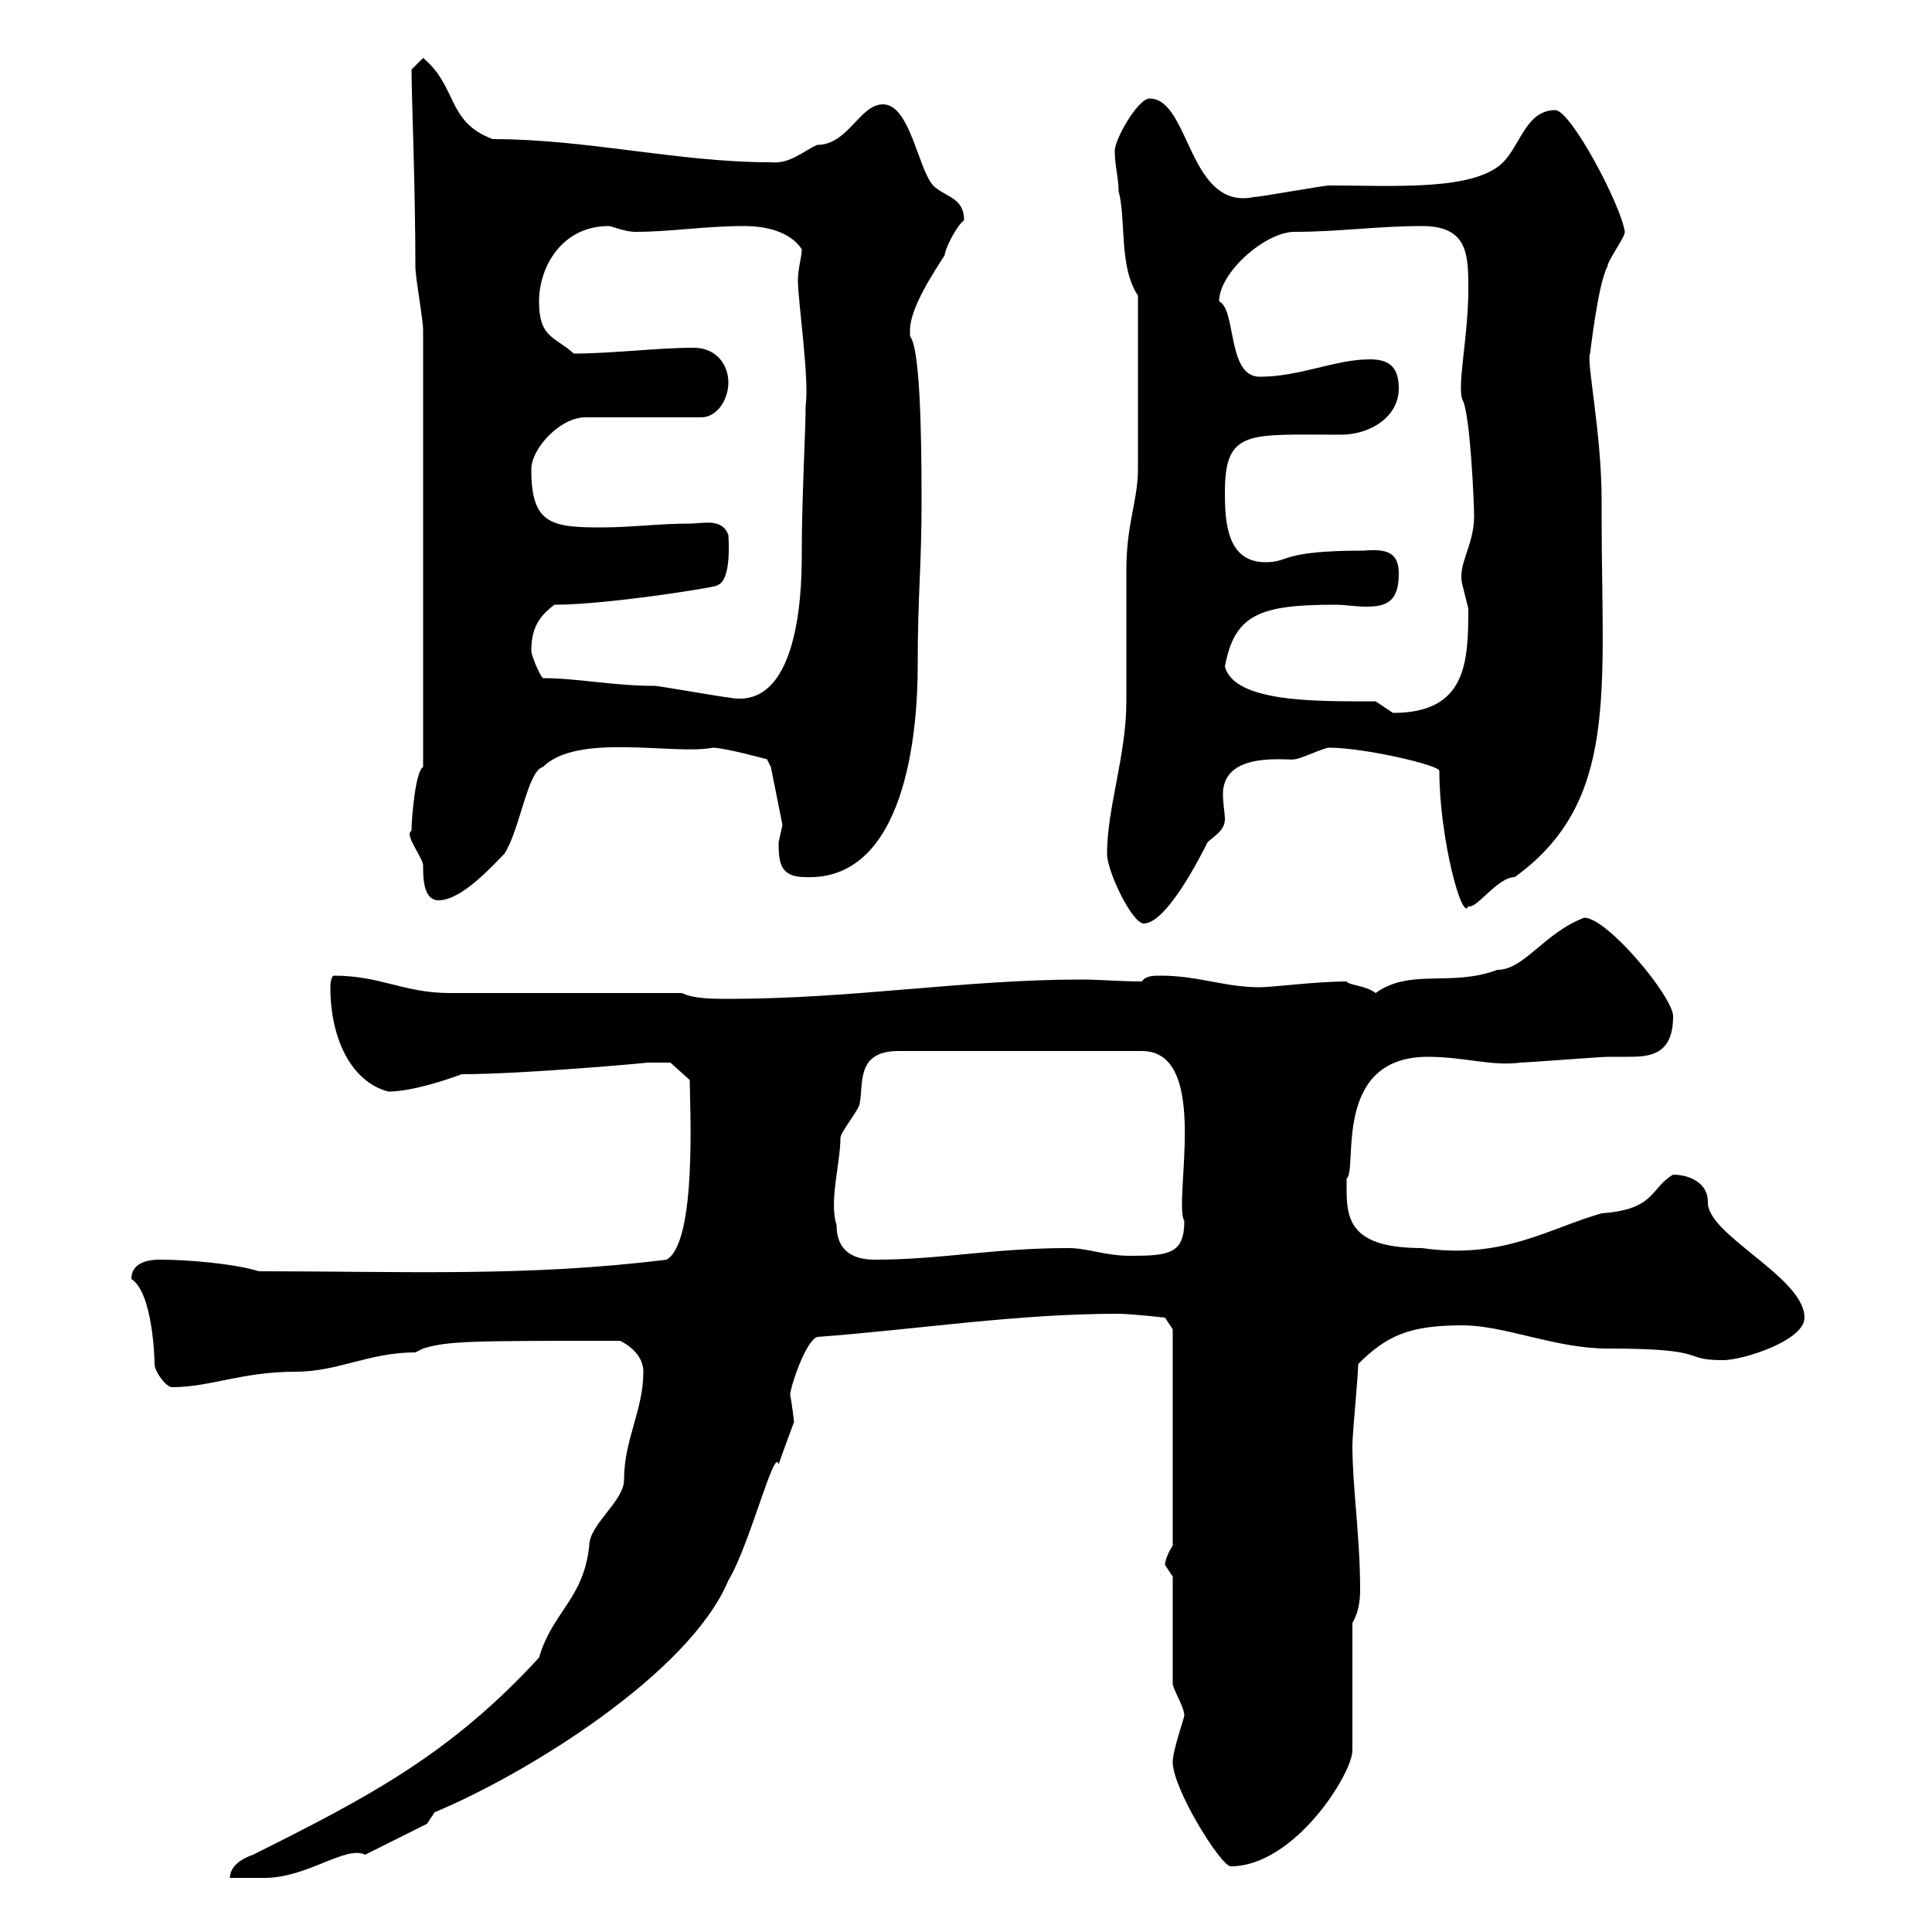 <svg xmlns="http://www.w3.org/2000/svg" xmlns:xlink="http://www.w3.org/1999/xlink" width="300" height="300"><path d="M83.70 257.40C69.90 272.40 57.30 279 39.30 288C37.50 288.60 35.70 289.80 35.70 291.60C36.60 291.60 40.20 291.60 41.10 291.60C47.70 291.60 53.70 286.50 56.70 288C59.10 286.80 66.30 283.20 66.30 283.20L67.50 281.40C81.90 275.40 107.10 259.80 113.10 245.40C116.40 240 120.30 224.40 120.90 227.40C121.50 225.60 123.30 220.80 123.30 220.80C123.30 220.80 123 218.10 122.70 216.60C122.70 215.40 125.10 208.20 126.90 207.60C142.80 206.40 157.80 204 173.70 204C175.50 204 180.90 204.60 180.90 204.60L182.10 206.40L182.10 240C182.10 240 180.90 241.80 180.90 243C180.90 243 182.10 244.80 182.10 244.80L182.10 261.60C182.70 263.40 183.90 265.20 183.90 266.40C183.90 266.70 182.10 271.80 182.10 273.60C182.10 277.80 189.60 289.80 191.10 289.80C201 289.80 210 275.40 210 271.80L210 252C210.90 250.50 211.20 248.70 211.20 246.90C211.20 238.50 210 231 210 224.40C210 222.60 210.90 213.60 210.90 211.80C215.40 207.30 219 205.80 227.10 205.80C233.70 205.80 241.50 209.40 249.60 209.40C266.10 209.40 260.70 211.20 267.60 211.20C270.60 211.20 280.20 208.20 280.20 204.60C280.20 198.30 264.90 191.70 265.20 186.60C265.20 183.60 262.20 182.40 259.80 182.40C256.20 184.50 257.10 187.80 248.70 188.40C240.30 190.80 233.40 195.60 220.80 193.80C208.50 193.80 209.10 188.40 209.10 183C210.90 181.80 206.70 164.10 221.70 164.10C227.40 164.10 231.60 165.60 236.10 165C237 165 248.70 164.10 249.60 164.10C250.80 164.10 251.70 164.10 252.90 164.10C256.20 164.10 259.80 163.80 259.80 157.80C259.80 154.80 249.60 142.50 246 142.50C239.70 144.90 236.70 150.60 232.50 150.60C225.30 153.30 219 150.30 213.60 154.20C212.10 153 209.40 153 209.10 152.40C204.30 152.40 197.70 153.30 195.60 153.30C190.20 153.30 186 151.50 180.30 151.50C179.10 151.50 177.90 151.50 177.30 152.40C174 152.40 170.70 152.10 168 152.10C149.70 152.10 132.60 155.10 113.10 155.10C110.70 155.10 107.70 155.10 105.90 154.20L69.90 154.20C62.70 154.20 59.10 151.50 51.90 151.50C51.30 151.50 51.30 153.30 51.30 153.30C51.30 161.40 54.60 168 60.30 169.50C63.90 169.50 69.30 167.70 71.70 166.80C81.30 166.80 101.10 165 100.50 165C101.70 165 104.10 165 104.10 165L107.10 167.70C107.10 171.30 108.30 192.90 103.50 195.60C81.90 198.30 62.40 197.40 40.20 197.40C36.30 196.20 29.10 195.60 24.90 195.60C24 195.60 20.40 195.60 20.40 198.60C23.70 200.70 24 210.90 24 211.80C24 213 25.80 215.40 26.70 215.40C32.70 215.40 37.50 213 45.90 213C52.50 213 57.30 210 64.50 210L65.70 209.40C69.60 208.20 73.20 208.20 96.30 208.20C98.70 209.40 99.90 211.20 99.90 213C99.90 219 96.90 223.50 96.90 229.80C96.90 233.10 91.50 236.70 91.50 240C90.60 248.40 85.80 250.20 83.70 257.40ZM129.90 190.20C128.70 186.60 130.50 180.60 130.50 176.70C130.50 175.80 133.50 172.20 133.50 171.30C134.10 168.30 132.90 163.20 139.50 163.20L177.30 163.20C188.10 163.20 182.10 186.60 183.90 189.60C183.90 194.70 181.50 195 175.50 195C171.60 195 168.90 193.80 165.90 193.80C154.20 193.80 146.10 195.60 135.90 195.60C133.50 195.60 129.90 195 129.90 190.20ZM171.90 132.60C171.90 135.30 175.80 143.40 177.60 143.40C181.20 143.40 186.60 132.60 187.50 130.80C188.40 129.90 190.20 129 190.20 127.20C190.20 126.30 189.90 124.80 189.90 123.30C189.90 116.40 200.40 118.20 201 117.90C201.90 117.90 205.50 116.10 206.40 116.10C211.80 116.10 223.50 118.80 223.50 119.70C223.50 130.20 227.10 143.40 228 140.70C229.20 141.30 232.50 136.20 235.20 136.20C251.40 124.50 248.70 107.40 248.70 80.10L248.70 77.70C248.70 67.20 246.30 56.10 246.90 54.90C246.90 55.20 248.10 44.10 249.60 41.40C249.60 40.50 252.30 36.90 252.30 36C251.70 31.80 243.90 17.10 241.50 17.10C237 17.10 236.10 22.50 233.40 25.20C228.90 29.70 216.30 28.80 206.40 28.80C205.50 28.80 195.60 30.60 194.70 30.60C184.50 32.70 184.80 15.30 178.50 15.30C176.70 15.30 173.10 21.60 173.10 23.40C173.10 25.80 173.70 27.60 173.70 29.70C174.90 34.20 173.70 41.40 176.70 45.90L176.70 72.90C176.70 77.70 174.90 81.30 174.90 88.50C174.90 90.30 174.90 107.10 174.90 108.90C174.90 117.30 171.90 125.40 171.90 132.60ZM63.90 129C62.70 129.60 65.70 133.20 65.70 134.40C65.70 136.20 65.70 139.80 68.10 139.80C71.70 139.80 76.50 134.40 78.30 132.60C80.70 129 81.90 119.70 84.30 119.10C89.70 113.70 104.70 117.30 110.70 116.10C112.50 116.10 119.10 117.90 119.10 117.90L119.70 119.10L121.50 128.10C121.50 128.10 120.90 130.80 120.90 130.80C120.90 134.10 121.20 136.20 125.10 136.20C140.70 136.80 142.50 113.40 142.50 103.50C142.50 91.80 143.10 88.50 143.10 77.70C143.10 66 142.80 54 141.30 52.20C141.30 52.20 141.30 52.20 141.30 51.30C141.30 47.70 145.20 42 146.70 39.60C146.70 38.70 148.50 35.10 149.70 34.20C149.70 30.60 146.70 30.60 144.90 28.80C142.50 26.10 141.30 16.20 137.10 16.20C133.50 16.20 131.70 22.50 126.90 22.50C124.80 23.40 122.70 25.50 119.70 25.20C105.30 25.20 91.20 21.60 76.50 21.60C69.30 18.90 71.10 13.50 65.70 9L63.90 10.80C63.90 14.70 64.50 29.10 64.50 41.40C64.50 43.20 65.70 49.50 65.70 51.30L65.70 119.10C64.50 119.70 63.90 127.20 63.90 129ZM213.60 108.90C204.90 108.90 191.70 109.20 190.20 103.50C191.70 95.40 195.60 93.90 207.30 93.90C209.10 93.90 210.30 94.20 212.10 94.20C215.10 94.20 217.20 93.60 217.20 89.10C217.20 85.80 215.40 85.20 211.80 85.50C198.60 85.50 200.40 87.30 196.50 87.30C190.50 87.30 190.20 81 190.20 76.50C190.20 66.60 193.80 67.50 208.20 67.50C212.70 67.50 217.20 64.80 217.20 60.30C217.20 56.70 215.40 55.80 212.70 55.80C207.30 55.80 201.90 58.50 195.60 58.50C190.50 58.50 192 48 189.30 46.80C189.30 42.30 196.50 36 201 36C207.90 36 213.90 35.10 220.80 35.10C228 35.10 228 39.60 228 45C228 52.20 226.20 60 227.10 62.10C228.30 64.20 228.90 78.30 228.90 80.10C228.90 84.90 226.20 87.60 227.10 90.90C227.10 90.90 228 94.50 228 94.50C228 102.90 227.70 110.70 216.30 110.70C216.30 110.70 213.60 108.90 213.60 108.90ZM84.30 105.30C83.70 104.70 82.50 101.70 82.50 101.10C82.50 97.50 83.70 95.70 86.10 93.90C94.80 93.90 112.80 90.90 111.30 90.90C113.70 90.30 113.10 83.40 113.10 83.10C112.20 80.40 109.20 81.30 107.10 81.30C102.30 81.30 98.10 81.90 93.30 81.90C85.50 81.90 82.50 81.30 82.50 72.90C82.50 69.60 87 64.80 90.90 64.80L108.90 64.80C111.30 64.80 113.10 62.10 113.10 59.40C113.10 56.70 111.30 54 107.70 54C102 54 95.10 54.90 89.10 54.90C86.10 52.20 83.70 52.50 83.70 46.80C83.70 41.40 87.30 35.10 94.50 35.10C95.10 35.10 96.90 36 98.70 36C104.10 36 109.50 35.10 115.50 35.10C119.10 35.10 122.70 36 124.50 38.70C124.50 39.90 123.90 41.70 123.90 43.50C123.90 46.80 125.70 58.80 125.10 63C125.10 66.90 124.50 77.40 124.50 85.50C124.50 89.10 124.80 110.70 113.10 108.30C112.50 108.30 102.30 106.50 101.70 106.50C95.10 106.50 89.70 105.30 84.30 105.30Z"/></svg>